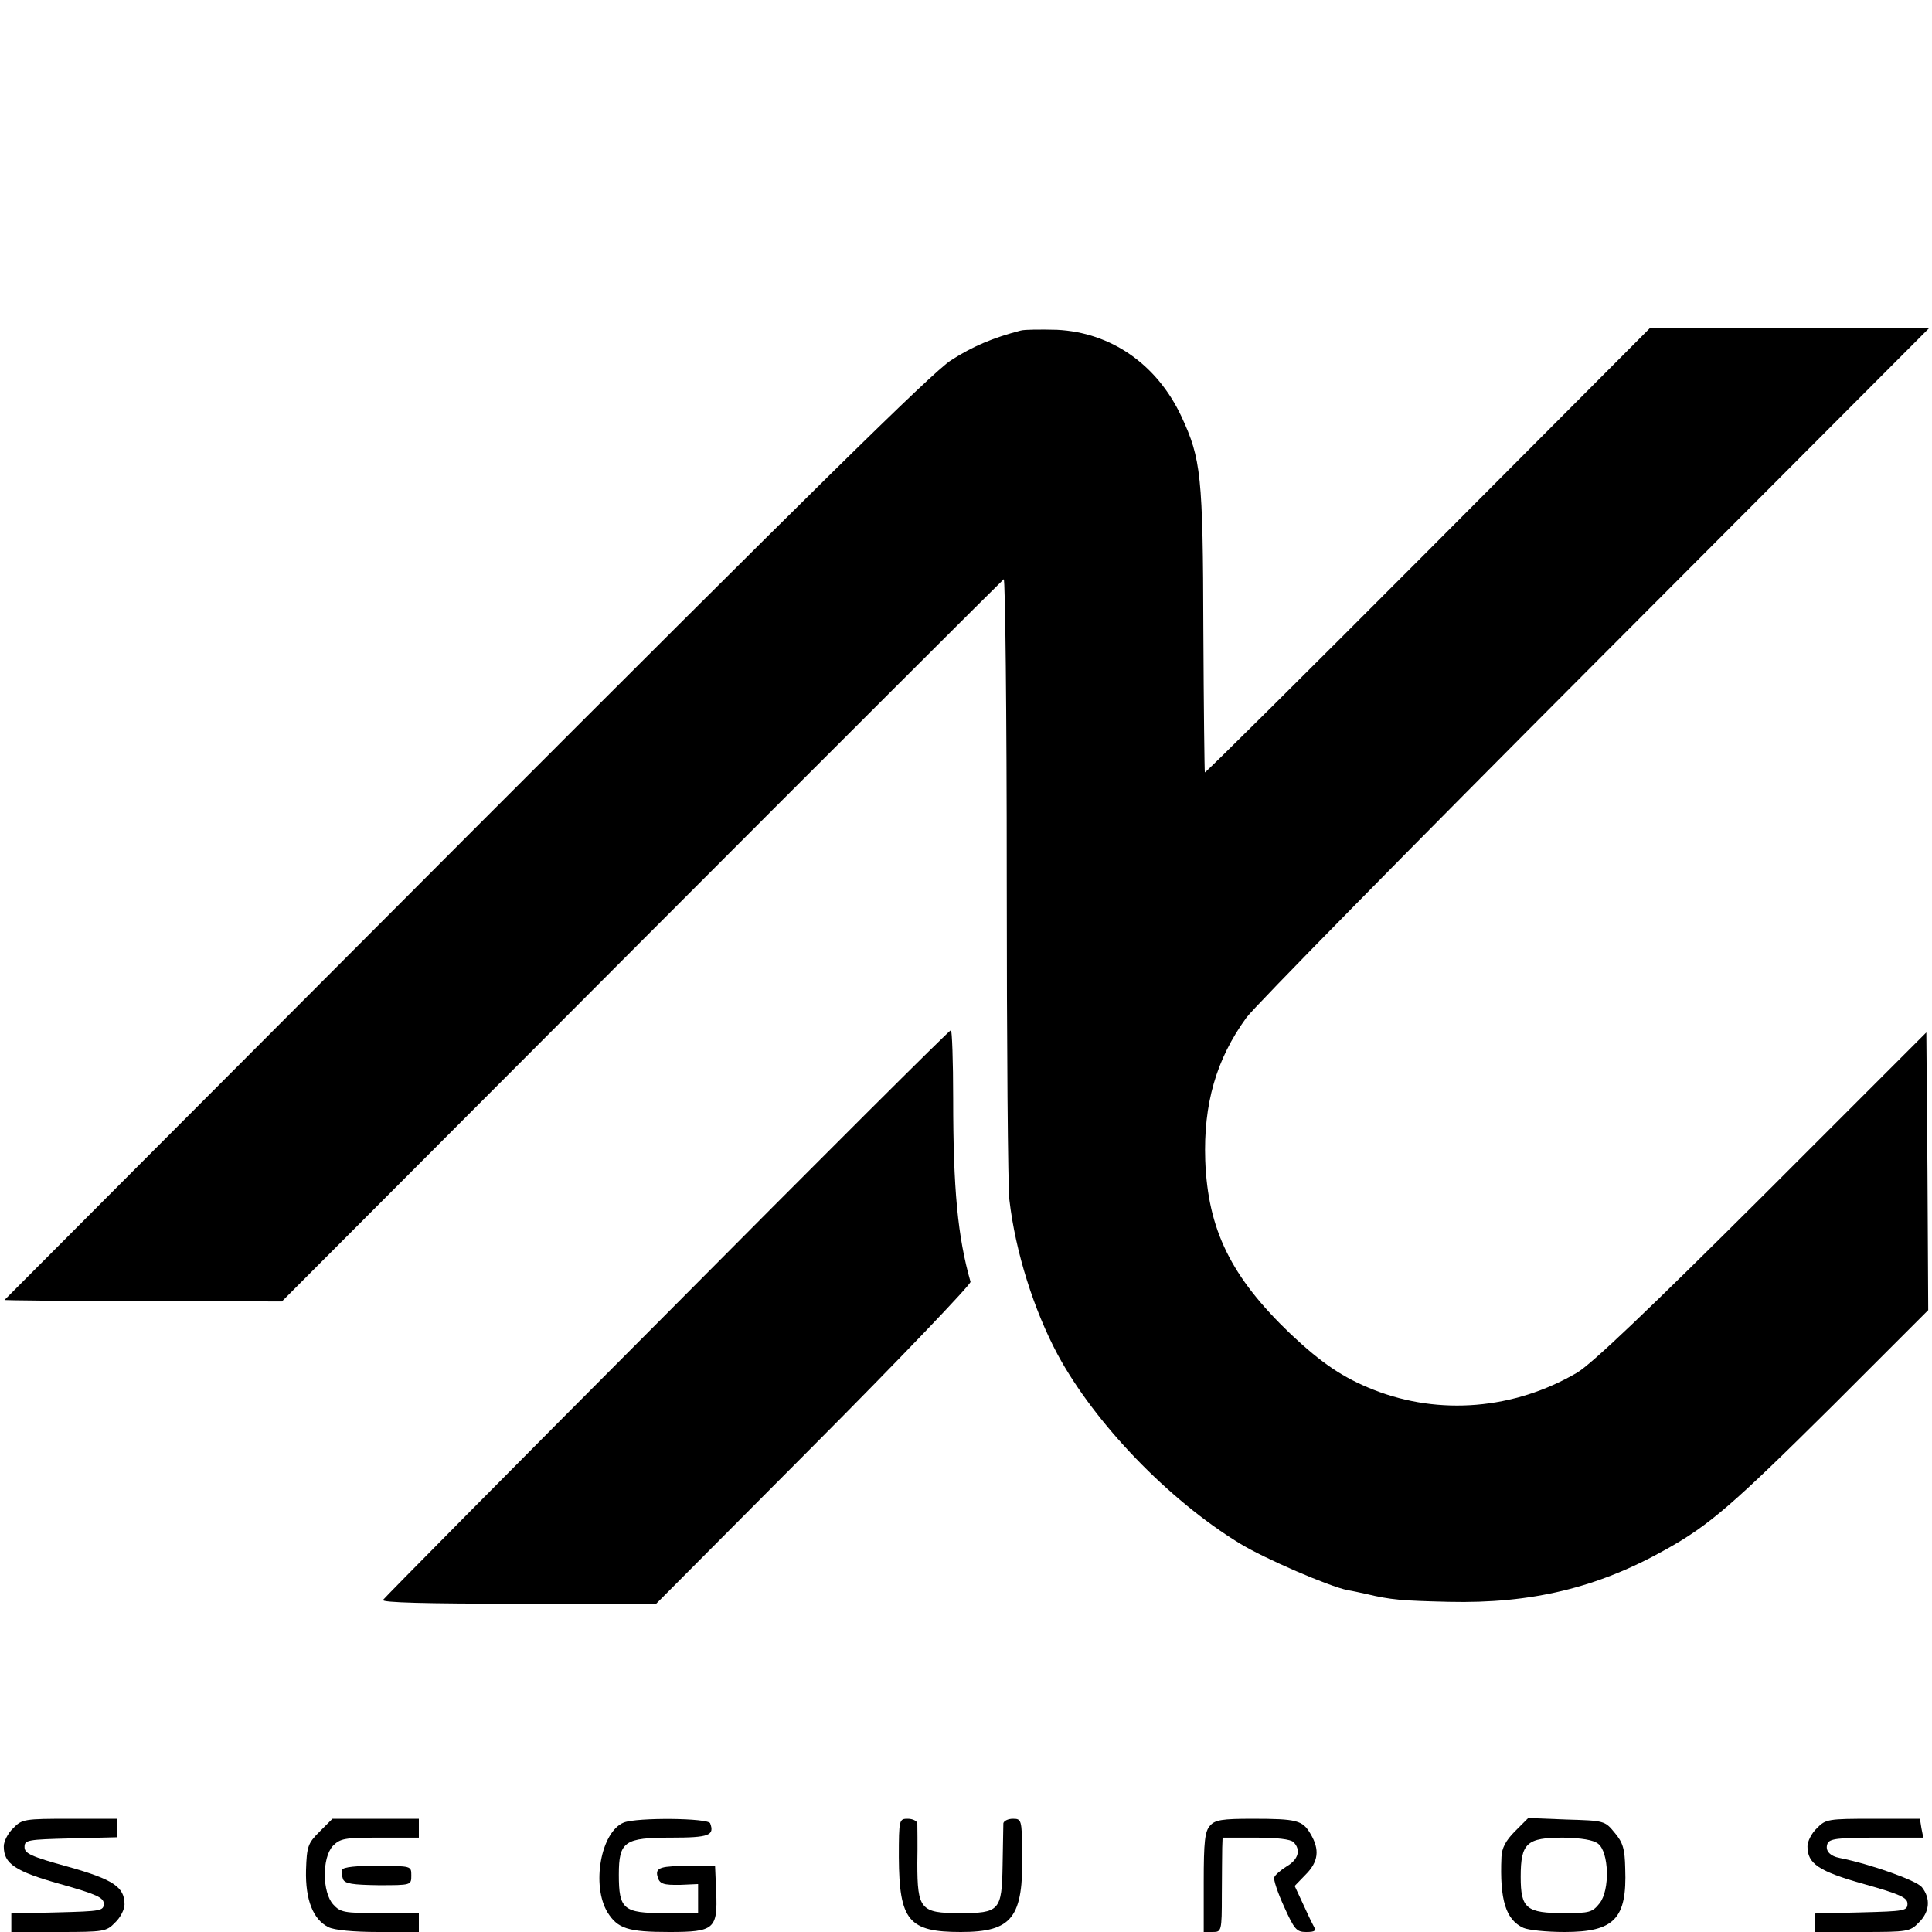 <?xml version="1.0" standalone="no"?>
<!DOCTYPE svg PUBLIC "-//W3C//DTD SVG 20010904//EN"
 "http://www.w3.org/TR/2001/REC-SVG-20010904/DTD/svg10.dtd">
<svg version="1.0" xmlns="http://www.w3.org/2000/svg"
 width="512pt" height="512pt" viewBox="0 0 512 512"
 preserveAspectRatio="xMidYMid meet">
<g transform="translate(0,512) scale(0.1,-0.1)"
fill="#000000" stroke="none">
<path d="M2705 4244 c-73 -19 -128 -42 -185 -79 -48 -30 -390 -368 -1285
-1264 -671 -672 -1221 -1224 -1223 -1226 -2 -1 163 -3 366 -3 l369 -1 953 955
c524 525 956 956 960 959 4 3 8 -354 8 -793 0 -438 3 -822 7 -852 16 -138 65
-292 128 -410 99 -183 294 -385 482 -500 67 -41 237 -114 286 -124 13 -2 35
-7 49 -10 67 -16 95 -18 220 -21 218 -5 394 37 575 139 115 64 178 119 443
382 l252 252 -2 368 -3 368 -435 -435 c-302 -301 -452 -444 -491 -467 -166
-97 -364 -114 -539 -45 -81 32 -137 70 -219 147 -159 152 -220 277 -227 461
-5 149 29 268 109 378 19 27 434 449 922 938 l887 889 -370 0 -370 0 -588
-590 c-323 -324 -589 -588 -591 -587 -1 2 -3 172 -4 378 -1 409 -6 453 -58
565 -65 139 -187 223 -330 230 -42 1 -85 1 -96 -2z"/>
<path d="M1768 1640 c-411 -412 -749 -754 -753 -760 -4 -7 113 -10 359 -10
l365 0 418 420 c230 231 416 426 415 433 -34 119 -46 246 -46 485 0 100 -3
182 -6 182 -4 0 -342 -337 -752 -750z"/>
<path d="M35 275 c-14 -13 -25 -35 -25 -48 0 -46 29 -66 150 -100 96 -27 115
-36 115 -52 0 -19 -8 -20 -122 -23 l-123 -3 0 -24 0 -25 125 0 c120 0 127 1
150 25 14 13 25 35 25 48 0 46 -29 66 -150 100 -98 27 -115 35 -115 52 0 19 8
20 123 23 l122 3 0 24 0 25 -125 0 c-120 0 -127 -1 -150 -25z"/>
<path d="M847 266 c-31 -31 -34 -39 -36 -102 -2 -79 19 -131 59 -151 15 -8 67
-13 133 -13 l107 0 0 25 0 25 -103 0 c-95 0 -105 2 -124 23 -29 32 -30 123 -1
155 20 20 31 22 125 22 l103 0 0 25 0 25 -115 0 -114 0 -34 -34z"/>
<path d="M1653 290 c-61 -25 -86 -167 -43 -238 27 -43 54 -52 164 -52 119 0
128 8 124 106 l-3 69 -68 0 c-74 0 -90 -4 -85 -26 5 -22 15 -25 63 -24 l45 2
0 -39 0 -38 -89 0 c-109 0 -121 10 -121 102 0 88 15 98 139 98 100 0 115 6
103 38 -5 14 -193 16 -229 2z"/>
<path d="M2382 198 c1 -168 26 -198 164 -198 137 0 166 38 163 210 -1 88 -2
90 -25 90 -13 0 -24 -6 -25 -12 0 -7 -1 -57 -2 -111 -2 -121 -8 -127 -114
-127 -103 0 -112 10 -112 132 1 51 0 99 0 106 -1 6 -12 12 -25 12 -23 0 -24
-1 -24 -102z"/>
<path d="M3207 282 c-14 -15 -17 -42 -17 -150 l0 -132 24 0 c23 0 24 2 24 98
0 53 1 109 1 125 l1 27 88 0 c55 0 92 -4 100 -12 20 -20 13 -46 -18 -64 -16
-10 -31 -23 -33 -29 -3 -5 9 -41 26 -78 27 -60 33 -67 58 -67 25 0 28 3 19 18
-5 9 -18 37 -29 61 l-20 43 29 30 c34 34 38 66 13 108 -21 36 -36 40 -154 40
-80 0 -99 -3 -112 -18z"/>
<path d="M4015 267 c-25 -25 -35 -45 -36 -68 -5 -115 12 -167 58 -188 13 -6
62 -11 109 -11 132 0 166 35 161 168 -1 52 -6 69 -28 95 -26 32 -28 32 -128
35 l-101 4 -35 -35z m220 -33 c29 -22 32 -123 4 -158 -19 -24 -27 -26 -93 -26
-101 0 -116 12 -116 96 0 90 16 104 113 104 48 -1 79 -6 92 -16z"/>
<path d="M4815 275 c-14 -13 -25 -35 -25 -48 0 -46 29 -66 150 -100 96 -27
115 -36 115 -52 0 -19 -8 -20 -122 -23 l-123 -3 0 -24 0 -25 125 0 c120 0 127
1 150 25 29 28 32 64 8 94 -15 18 -137 61 -217 77 -27 5 -40 20 -33 38 5 13
27 16 130 16 l124 0 -5 25 -4 25 -125 0 c-118 0 -125 -1 -148 -25z"/>
<path d="M907 165 c-2 -5 -1 -17 2 -25 5 -12 25 -15 94 -16 87 0 87 0 87 26 0
25 0 25 -90 25 -53 1 -91 -3 -93 -10z"/>
</g>
</svg>
